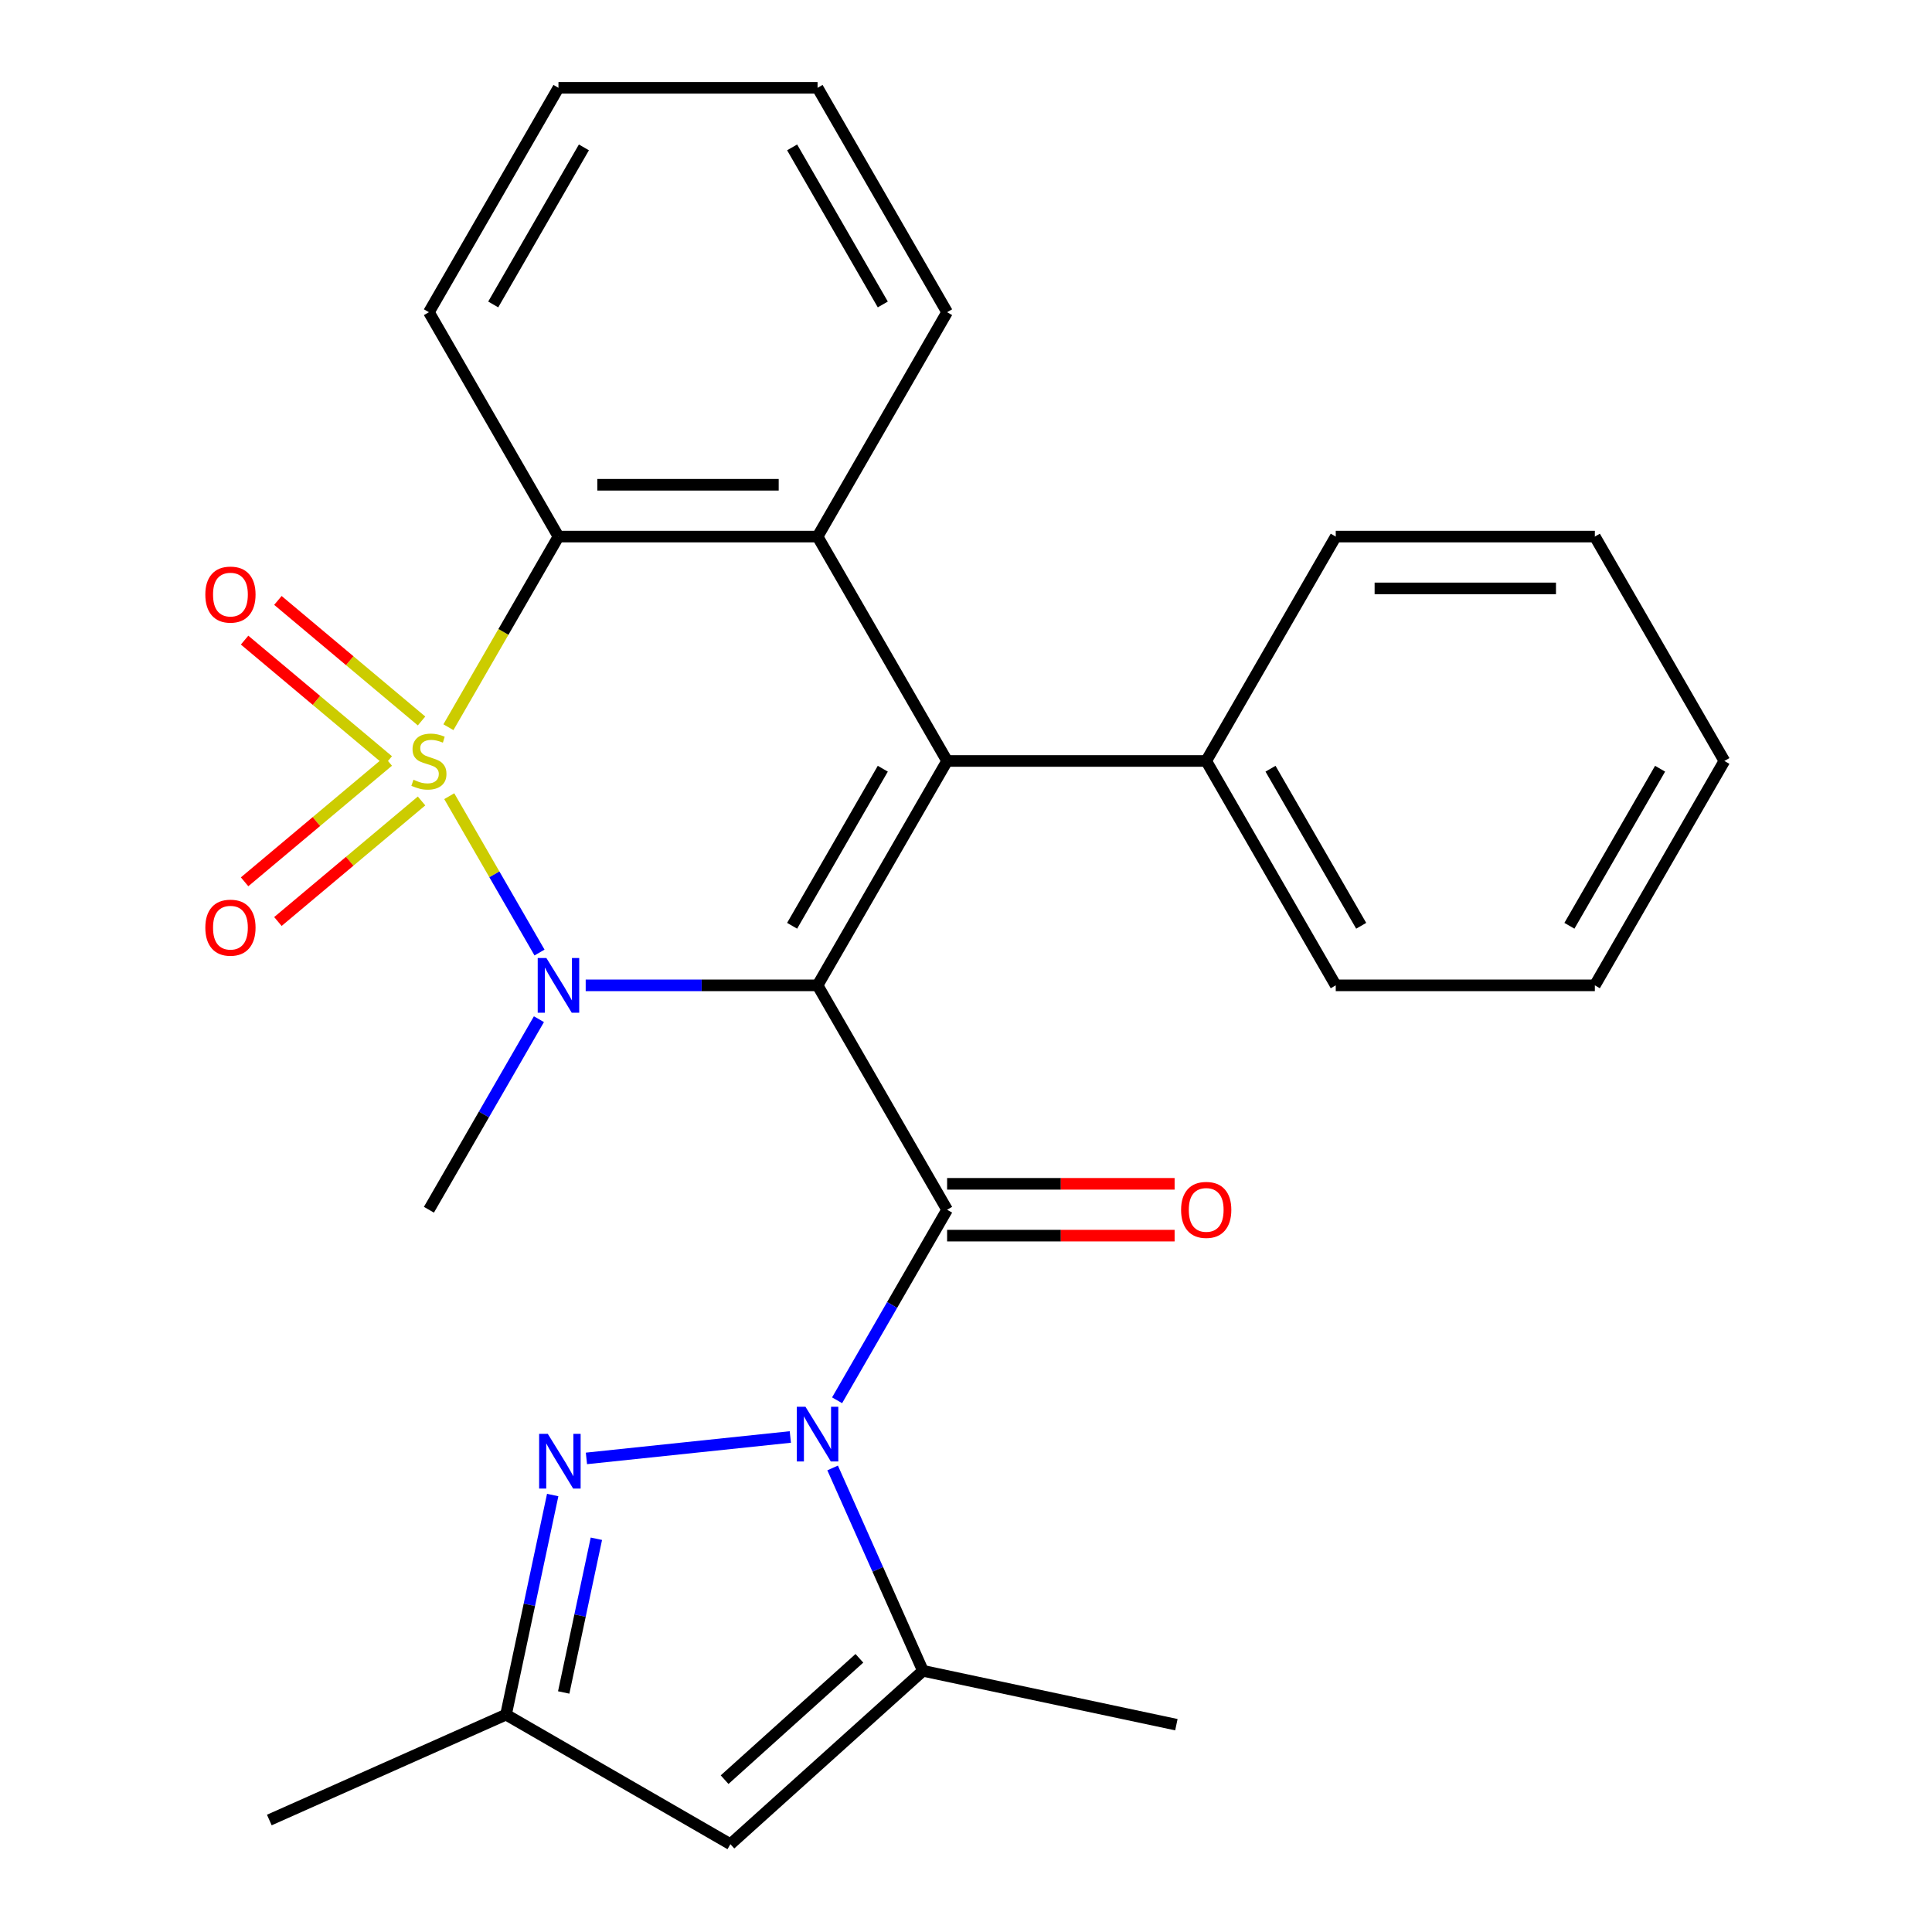 <?xml version='1.0' encoding='iso-8859-1'?>
<svg version='1.1' baseProfile='full'
              xmlns='http://www.w3.org/2000/svg'
                      xmlns:rdkit='http://www.rdkit.org/xml'
                      xmlns:xlink='http://www.w3.org/1999/xlink'
                  xml:space='preserve'
width='1000px' height='1000px' viewBox='0 0 1000 1000'>
<!-- END OF HEADER -->
<rect style='opacity:1.0;fill:#FFFFFF;stroke:none' width='1000' height='1000' x='0' y='0'> </rect>
<path class='bond-1' d='M 232.533,412.108 L 255.893,452.569' style='fill:none;fill-rule:evenodd;stroke:#CCCC00;stroke-width:6px;stroke-linecap:butt;stroke-linejoin:miter;stroke-opacity:1' />
<path class='bond-1' d='M 255.893,452.569 L 279.253,493.03' style='fill:none;fill-rule:evenodd;stroke:#0000FF;stroke-width:6px;stroke-linecap:butt;stroke-linejoin:miter;stroke-opacity:1' />
<path class='bond-5' d='M 232.095,376.403 L 260.578,327.069' style='fill:none;fill-rule:evenodd;stroke:#CCCC00;stroke-width:6px;stroke-linecap:butt;stroke-linejoin:miter;stroke-opacity:1' />
<path class='bond-5' d='M 260.578,327.069 L 289.06,277.735' style='fill:none;fill-rule:evenodd;stroke:#000000;stroke-width:6px;stroke-linecap:butt;stroke-linejoin:miter;stroke-opacity:1' />
<path class='bond-11' d='M 218.194,373.17 L 181.018,341.976' style='fill:none;fill-rule:evenodd;stroke:#CCCC00;stroke-width:6px;stroke-linecap:butt;stroke-linejoin:miter;stroke-opacity:1' />
<path class='bond-11' d='M 181.018,341.976 L 143.842,310.781' style='fill:none;fill-rule:evenodd;stroke:#FF0000;stroke-width:6px;stroke-linecap:butt;stroke-linejoin:miter;stroke-opacity:1' />
<path class='bond-11' d='M 200.954,393.717 L 163.778,362.522' style='fill:none;fill-rule:evenodd;stroke:#CCCC00;stroke-width:6px;stroke-linecap:butt;stroke-linejoin:miter;stroke-opacity:1' />
<path class='bond-11' d='M 163.778,362.522 L 126.601,331.327' style='fill:none;fill-rule:evenodd;stroke:#FF0000;stroke-width:6px;stroke-linecap:butt;stroke-linejoin:miter;stroke-opacity:1' />
<path class='bond-12' d='M 200.954,394.035 L 163.778,425.229' style='fill:none;fill-rule:evenodd;stroke:#CCCC00;stroke-width:6px;stroke-linecap:butt;stroke-linejoin:miter;stroke-opacity:1' />
<path class='bond-12' d='M 163.778,425.229 L 126.601,456.424' style='fill:none;fill-rule:evenodd;stroke:#FF0000;stroke-width:6px;stroke-linecap:butt;stroke-linejoin:miter;stroke-opacity:1' />
<path class='bond-12' d='M 218.194,414.581 L 181.018,445.776' style='fill:none;fill-rule:evenodd;stroke:#CCCC00;stroke-width:6px;stroke-linecap:butt;stroke-linejoin:miter;stroke-opacity:1' />
<path class='bond-12' d='M 181.018,445.776 L 143.842,476.97' style='fill:none;fill-rule:evenodd;stroke:#FF0000;stroke-width:6px;stroke-linecap:butt;stroke-linejoin:miter;stroke-opacity:1' />
<path class='bond-0' d='M 423.168,510.016 L 363.16,510.016' style='fill:none;fill-rule:evenodd;stroke:#000000;stroke-width:6px;stroke-linecap:butt;stroke-linejoin:miter;stroke-opacity:1' />
<path class='bond-0' d='M 363.16,510.016 L 303.153,510.016' style='fill:none;fill-rule:evenodd;stroke:#0000FF;stroke-width:6px;stroke-linecap:butt;stroke-linejoin:miter;stroke-opacity:1' />
<path class='bond-2' d='M 423.168,510.016 L 490.222,626.157' style='fill:none;fill-rule:evenodd;stroke:#000000;stroke-width:6px;stroke-linecap:butt;stroke-linejoin:miter;stroke-opacity:1' />
<path class='bond-27' d='M 423.168,510.016 L 490.222,393.876' style='fill:none;fill-rule:evenodd;stroke:#000000;stroke-width:6px;stroke-linecap:butt;stroke-linejoin:miter;stroke-opacity:1' />
<path class='bond-27' d='M 409.998,479.184 L 456.935,397.886' style='fill:none;fill-rule:evenodd;stroke:#000000;stroke-width:6px;stroke-linecap:butt;stroke-linejoin:miter;stroke-opacity:1' />
<path class='bond-15' d='M 278.949,527.529 L 250.478,576.843' style='fill:none;fill-rule:evenodd;stroke:#0000FF;stroke-width:6px;stroke-linecap:butt;stroke-linejoin:miter;stroke-opacity:1' />
<path class='bond-15' d='M 250.478,576.843 L 222.007,626.157' style='fill:none;fill-rule:evenodd;stroke:#000000;stroke-width:6px;stroke-linecap:butt;stroke-linejoin:miter;stroke-opacity:1' />
<path class='bond-3' d='M 490.222,626.157 L 461.75,675.47' style='fill:none;fill-rule:evenodd;stroke:#000000;stroke-width:6px;stroke-linecap:butt;stroke-linejoin:miter;stroke-opacity:1' />
<path class='bond-3' d='M 461.75,675.47 L 433.279,724.784' style='fill:none;fill-rule:evenodd;stroke:#0000FF;stroke-width:6px;stroke-linecap:butt;stroke-linejoin:miter;stroke-opacity:1' />
<path class='bond-13' d='M 490.222,639.567 L 549.099,639.567' style='fill:none;fill-rule:evenodd;stroke:#000000;stroke-width:6px;stroke-linecap:butt;stroke-linejoin:miter;stroke-opacity:1' />
<path class='bond-13' d='M 549.099,639.567 L 607.976,639.567' style='fill:none;fill-rule:evenodd;stroke:#FF0000;stroke-width:6px;stroke-linecap:butt;stroke-linejoin:miter;stroke-opacity:1' />
<path class='bond-13' d='M 490.222,612.746 L 549.099,612.746' style='fill:none;fill-rule:evenodd;stroke:#000000;stroke-width:6px;stroke-linecap:butt;stroke-linejoin:miter;stroke-opacity:1' />
<path class='bond-13' d='M 549.099,612.746 L 607.976,612.746' style='fill:none;fill-rule:evenodd;stroke:#FF0000;stroke-width:6px;stroke-linecap:butt;stroke-linejoin:miter;stroke-opacity:1' />
<path class='bond-7' d='M 409.075,743.778 L 303.534,754.871' style='fill:none;fill-rule:evenodd;stroke:#0000FF;stroke-width:6px;stroke-linecap:butt;stroke-linejoin:miter;stroke-opacity:1' />
<path class='bond-8' d='M 430.965,759.81 L 454.34,812.31' style='fill:none;fill-rule:evenodd;stroke:#0000FF;stroke-width:6px;stroke-linecap:butt;stroke-linejoin:miter;stroke-opacity:1' />
<path class='bond-8' d='M 454.34,812.31 L 477.714,864.81' style='fill:none;fill-rule:evenodd;stroke:#000000;stroke-width:6px;stroke-linecap:butt;stroke-linejoin:miter;stroke-opacity:1' />
<path class='bond-4' d='M 490.222,393.876 L 423.168,277.735' style='fill:none;fill-rule:evenodd;stroke:#000000;stroke-width:6px;stroke-linecap:butt;stroke-linejoin:miter;stroke-opacity:1' />
<path class='bond-14' d='M 490.222,393.876 L 624.329,393.876' style='fill:none;fill-rule:evenodd;stroke:#000000;stroke-width:6px;stroke-linecap:butt;stroke-linejoin:miter;stroke-opacity:1' />
<path class='bond-6' d='M 289.06,277.735 L 423.168,277.735' style='fill:none;fill-rule:evenodd;stroke:#000000;stroke-width:6px;stroke-linecap:butt;stroke-linejoin:miter;stroke-opacity:1' />
<path class='bond-6' d='M 309.177,250.914 L 403.052,250.914' style='fill:none;fill-rule:evenodd;stroke:#000000;stroke-width:6px;stroke-linecap:butt;stroke-linejoin:miter;stroke-opacity:1' />
<path class='bond-17' d='M 289.06,277.735 L 222.007,161.595' style='fill:none;fill-rule:evenodd;stroke:#000000;stroke-width:6px;stroke-linecap:butt;stroke-linejoin:miter;stroke-opacity:1' />
<path class='bond-16' d='M 423.168,277.735 L 490.222,161.595' style='fill:none;fill-rule:evenodd;stroke:#000000;stroke-width:6px;stroke-linecap:butt;stroke-linejoin:miter;stroke-opacity:1' />
<path class='bond-10' d='M 286.073,773.828 L 273.993,830.66' style='fill:none;fill-rule:evenodd;stroke:#0000FF;stroke-width:6px;stroke-linecap:butt;stroke-linejoin:miter;stroke-opacity:1' />
<path class='bond-10' d='M 273.993,830.66 L 261.913,887.492' style='fill:none;fill-rule:evenodd;stroke:#000000;stroke-width:6px;stroke-linecap:butt;stroke-linejoin:miter;stroke-opacity:1' />
<path class='bond-10' d='M 308.684,796.454 L 300.228,836.236' style='fill:none;fill-rule:evenodd;stroke:#0000FF;stroke-width:6px;stroke-linecap:butt;stroke-linejoin:miter;stroke-opacity:1' />
<path class='bond-10' d='M 300.228,836.236 L 291.772,876.019' style='fill:none;fill-rule:evenodd;stroke:#000000;stroke-width:6px;stroke-linecap:butt;stroke-linejoin:miter;stroke-opacity:1' />
<path class='bond-9' d='M 477.714,864.81 L 378.053,954.545' style='fill:none;fill-rule:evenodd;stroke:#000000;stroke-width:6px;stroke-linecap:butt;stroke-linejoin:miter;stroke-opacity:1' />
<path class='bond-9' d='M 444.818,858.338 L 375.055,921.153' style='fill:none;fill-rule:evenodd;stroke:#000000;stroke-width:6px;stroke-linecap:butt;stroke-linejoin:miter;stroke-opacity:1' />
<path class='bond-18' d='M 477.714,864.81 L 608.891,892.693' style='fill:none;fill-rule:evenodd;stroke:#000000;stroke-width:6px;stroke-linecap:butt;stroke-linejoin:miter;stroke-opacity:1' />
<path class='bond-29' d='M 378.053,954.545 L 261.913,887.492' style='fill:none;fill-rule:evenodd;stroke:#000000;stroke-width:6px;stroke-linecap:butt;stroke-linejoin:miter;stroke-opacity:1' />
<path class='bond-19' d='M 261.913,887.492 L 139.399,942.038' style='fill:none;fill-rule:evenodd;stroke:#000000;stroke-width:6px;stroke-linecap:butt;stroke-linejoin:miter;stroke-opacity:1' />
<path class='bond-20' d='M 624.329,393.876 L 691.383,510.016' style='fill:none;fill-rule:evenodd;stroke:#000000;stroke-width:6px;stroke-linecap:butt;stroke-linejoin:miter;stroke-opacity:1' />
<path class='bond-20' d='M 657.615,397.886 L 704.553,479.184' style='fill:none;fill-rule:evenodd;stroke:#000000;stroke-width:6px;stroke-linecap:butt;stroke-linejoin:miter;stroke-opacity:1' />
<path class='bond-21' d='M 624.329,393.876 L 691.383,277.735' style='fill:none;fill-rule:evenodd;stroke:#000000;stroke-width:6px;stroke-linecap:butt;stroke-linejoin:miter;stroke-opacity:1' />
<path class='bond-28' d='M 490.222,161.595 L 423.168,45.455' style='fill:none;fill-rule:evenodd;stroke:#000000;stroke-width:6px;stroke-linecap:butt;stroke-linejoin:miter;stroke-opacity:1' />
<path class='bond-28' d='M 456.935,157.585 L 409.998,76.286' style='fill:none;fill-rule:evenodd;stroke:#000000;stroke-width:6px;stroke-linecap:butt;stroke-linejoin:miter;stroke-opacity:1' />
<path class='bond-23' d='M 222.007,161.595 L 289.06,45.455' style='fill:none;fill-rule:evenodd;stroke:#000000;stroke-width:6px;stroke-linecap:butt;stroke-linejoin:miter;stroke-opacity:1' />
<path class='bond-23' d='M 255.293,157.585 L 302.23,76.286' style='fill:none;fill-rule:evenodd;stroke:#000000;stroke-width:6px;stroke-linecap:butt;stroke-linejoin:miter;stroke-opacity:1' />
<path class='bond-25' d='M 691.383,510.016 L 825.49,510.016' style='fill:none;fill-rule:evenodd;stroke:#000000;stroke-width:6px;stroke-linecap:butt;stroke-linejoin:miter;stroke-opacity:1' />
<path class='bond-24' d='M 691.383,277.735 L 825.49,277.735' style='fill:none;fill-rule:evenodd;stroke:#000000;stroke-width:6px;stroke-linecap:butt;stroke-linejoin:miter;stroke-opacity:1' />
<path class='bond-24' d='M 711.499,304.557 L 805.374,304.557' style='fill:none;fill-rule:evenodd;stroke:#000000;stroke-width:6px;stroke-linecap:butt;stroke-linejoin:miter;stroke-opacity:1' />
<path class='bond-22' d='M 423.168,45.455 L 289.06,45.455' style='fill:none;fill-rule:evenodd;stroke:#000000;stroke-width:6px;stroke-linecap:butt;stroke-linejoin:miter;stroke-opacity:1' />
<path class='bond-26' d='M 825.49,277.735 L 892.544,393.876' style='fill:none;fill-rule:evenodd;stroke:#000000;stroke-width:6px;stroke-linecap:butt;stroke-linejoin:miter;stroke-opacity:1' />
<path class='bond-30' d='M 825.49,510.016 L 892.544,393.876' style='fill:none;fill-rule:evenodd;stroke:#000000;stroke-width:6px;stroke-linecap:butt;stroke-linejoin:miter;stroke-opacity:1' />
<path class='bond-30' d='M 812.32,479.184 L 859.258,397.886' style='fill:none;fill-rule:evenodd;stroke:#000000;stroke-width:6px;stroke-linecap:butt;stroke-linejoin:miter;stroke-opacity:1' />
<path  class='atom-0' d='M 214.007 403.596
Q 214.327 403.716, 215.647 404.276
Q 216.967 404.836, 218.407 405.196
Q 219.887 405.516, 221.327 405.516
Q 224.007 405.516, 225.567 404.236
Q 227.127 402.916, 227.127 400.636
Q 227.127 399.076, 226.327 398.116
Q 225.567 397.156, 224.367 396.636
Q 223.167 396.116, 221.167 395.516
Q 218.647 394.756, 217.127 394.036
Q 215.647 393.316, 214.567 391.796
Q 213.527 390.276, 213.527 387.716
Q 213.527 384.156, 215.927 381.956
Q 218.367 379.756, 223.167 379.756
Q 226.447 379.756, 230.167 381.316
L 229.247 384.396
Q 225.847 382.996, 223.287 382.996
Q 220.527 382.996, 219.007 384.156
Q 217.487 385.276, 217.527 387.236
Q 217.527 388.756, 218.287 389.676
Q 219.087 390.596, 220.207 391.116
Q 221.367 391.636, 223.287 392.236
Q 225.847 393.036, 227.367 393.836
Q 228.887 394.636, 229.967 396.276
Q 231.087 397.876, 231.087 400.636
Q 231.087 404.556, 228.447 406.676
Q 225.847 408.756, 221.487 408.756
Q 218.967 408.756, 217.047 408.196
Q 215.167 407.676, 212.927 406.756
L 214.007 403.596
' fill='#CCCC00'/>
<path  class='atom-2' d='M 282.8 495.856
L 292.08 510.856
Q 293 512.336, 294.48 515.016
Q 295.96 517.696, 296.04 517.856
L 296.04 495.856
L 299.8 495.856
L 299.8 524.176
L 295.92 524.176
L 285.96 507.776
Q 284.8 505.856, 283.56 503.656
Q 282.36 501.456, 282 500.776
L 282 524.176
L 278.32 524.176
L 278.32 495.856
L 282.8 495.856
' fill='#0000FF'/>
<path  class='atom-4' d='M 416.908 728.137
L 426.188 743.137
Q 427.108 744.617, 428.588 747.297
Q 430.068 749.977, 430.148 750.137
L 430.148 728.137
L 433.908 728.137
L 433.908 756.457
L 430.028 756.457
L 420.068 740.057
Q 418.908 738.137, 417.668 735.937
Q 416.468 733.737, 416.108 733.057
L 416.108 756.457
L 412.428 756.457
L 412.428 728.137
L 416.908 728.137
' fill='#0000FF'/>
<path  class='atom-8' d='M 283.535 742.155
L 292.815 757.155
Q 293.735 758.635, 295.215 761.315
Q 296.695 763.995, 296.775 764.155
L 296.775 742.155
L 300.535 742.155
L 300.535 770.475
L 296.655 770.475
L 286.695 754.075
Q 285.535 752.155, 284.295 749.955
Q 283.095 747.755, 282.735 747.075
L 282.735 770.475
L 279.055 770.475
L 279.055 742.155
L 283.535 742.155
' fill='#0000FF'/>
<path  class='atom-12' d='M 106.275 307.753
Q 106.275 300.953, 109.635 297.153
Q 112.995 293.353, 119.275 293.353
Q 125.555 293.353, 128.915 297.153
Q 132.275 300.953, 132.275 307.753
Q 132.275 314.633, 128.875 318.553
Q 125.475 322.433, 119.275 322.433
Q 113.035 322.433, 109.635 318.553
Q 106.275 314.673, 106.275 307.753
M 119.275 319.233
Q 123.595 319.233, 125.915 316.353
Q 128.275 313.433, 128.275 307.753
Q 128.275 302.193, 125.915 299.393
Q 123.595 296.553, 119.275 296.553
Q 114.955 296.553, 112.595 299.353
Q 110.275 302.153, 110.275 307.753
Q 110.275 313.473, 112.595 316.353
Q 114.955 319.233, 119.275 319.233
' fill='#FF0000'/>
<path  class='atom-13' d='M 106.275 480.158
Q 106.275 473.358, 109.635 469.558
Q 112.995 465.758, 119.275 465.758
Q 125.555 465.758, 128.915 469.558
Q 132.275 473.358, 132.275 480.158
Q 132.275 487.038, 128.875 490.958
Q 125.475 494.838, 119.275 494.838
Q 113.035 494.838, 109.635 490.958
Q 106.275 487.078, 106.275 480.158
M 119.275 491.638
Q 123.595 491.638, 125.915 488.758
Q 128.275 485.838, 128.275 480.158
Q 128.275 474.598, 125.915 471.798
Q 123.595 468.958, 119.275 468.958
Q 114.955 468.958, 112.595 471.758
Q 110.275 474.558, 110.275 480.158
Q 110.275 485.878, 112.595 488.758
Q 114.955 491.638, 119.275 491.638
' fill='#FF0000'/>
<path  class='atom-14' d='M 611.329 626.237
Q 611.329 619.437, 614.689 615.637
Q 618.049 611.837, 624.329 611.837
Q 630.609 611.837, 633.969 615.637
Q 637.329 619.437, 637.329 626.237
Q 637.329 633.117, 633.929 637.037
Q 630.529 640.917, 624.329 640.917
Q 618.089 640.917, 614.689 637.037
Q 611.329 633.157, 611.329 626.237
M 624.329 637.717
Q 628.649 637.717, 630.969 634.837
Q 633.329 631.917, 633.329 626.237
Q 633.329 620.677, 630.969 617.877
Q 628.649 615.037, 624.329 615.037
Q 620.009 615.037, 617.649 617.837
Q 615.329 620.637, 615.329 626.237
Q 615.329 631.957, 617.649 634.837
Q 620.009 637.717, 624.329 637.717
' fill='#FF0000'/>
</svg>
